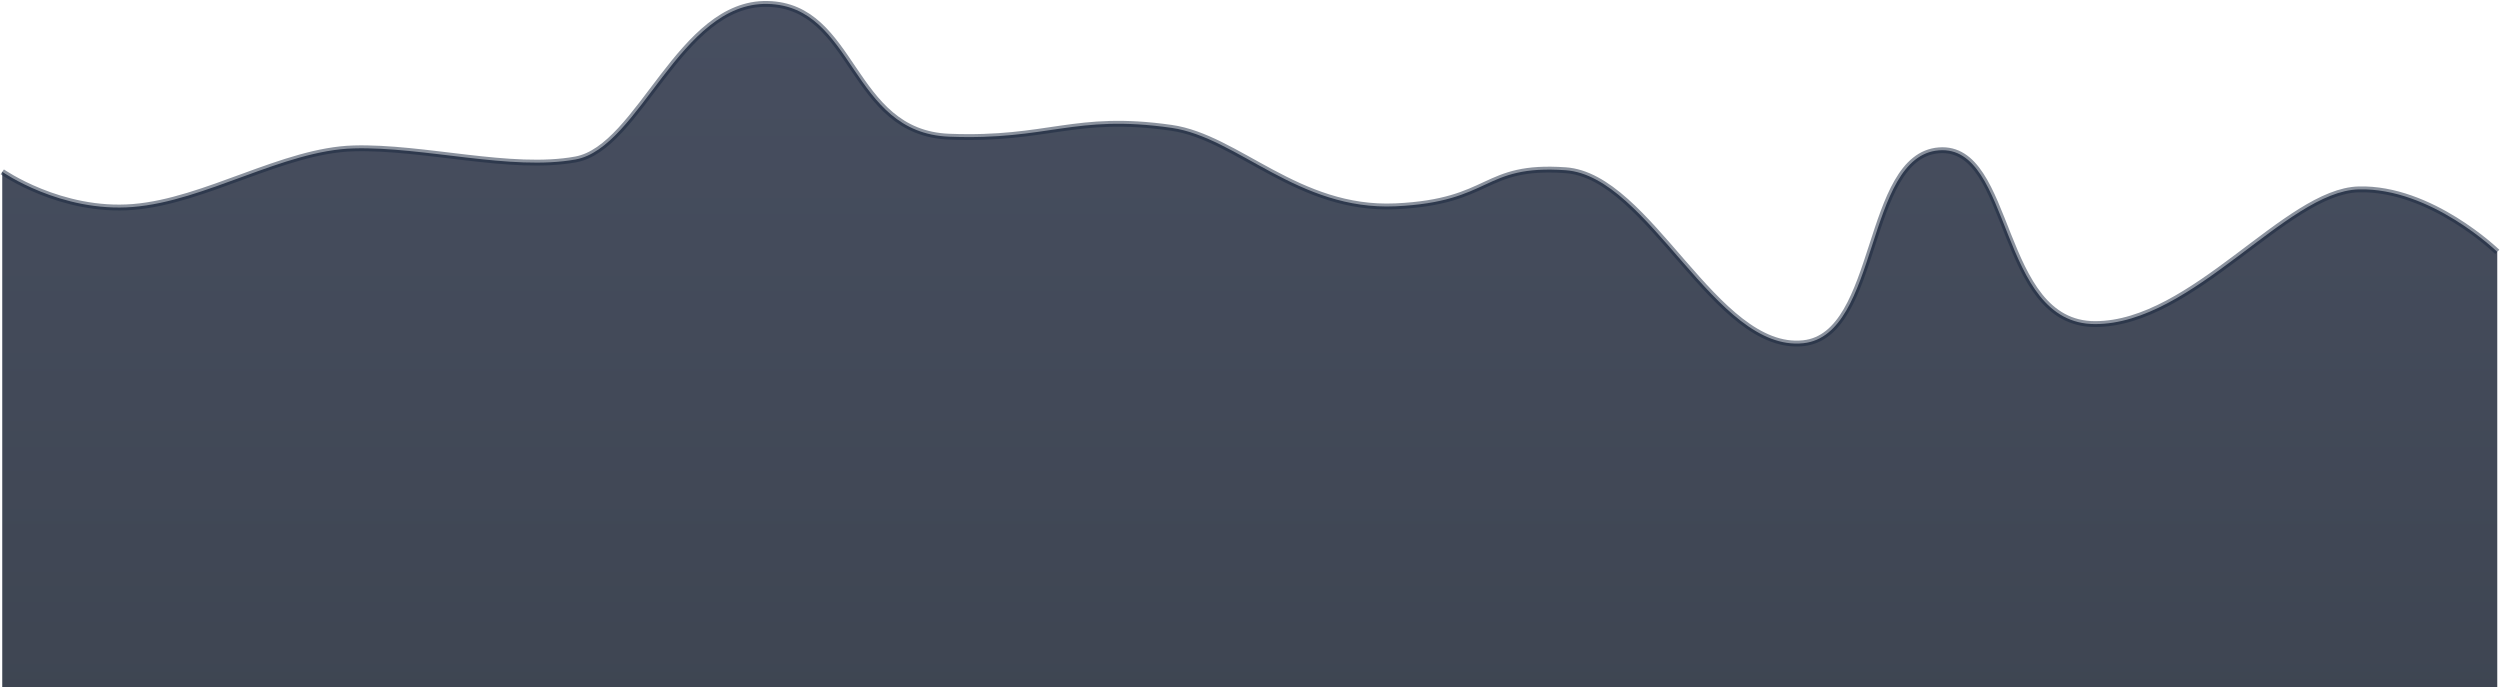 <svg id="Layer_2" data-name="Layer 2" xmlns="http://www.w3.org/2000/svg" xmlns:xlink="http://www.w3.org/1999/xlink" viewBox="0 0 1280.54 352.01">
    <defs>
        <style>
            .cls-1 {
                fill: url("#linear-gradient");
                opacity: 0.8;
            }
            .cls-2 {
                fill: none;
                stroke: #19263f;
                stroke-miterlimit: 10;
                stroke-width: 3px;
                opacity: 0.5;
            }
        </style>
        <linearGradient id="linear-gradient" x1="638.88" y1="3.9" x2="638.88" y2="353.91" gradientUnits="userSpaceOnUse"><stop offset="0" stop-color="#192238"/><stop offset="1" stop-color="#0e1727"/></linearGradient>
    </defs>
    <title>wave_2</title><path
        class="cls-1"
        d="M-.12,89.91s30,21,67,18,77-29,113-30,80.67,11.67,113.67,5.67S346.88,2.91,391.88,3.91s42,66,93,68,64-11.67,113.88-4.53c33.89,4.85,64.78,42.49,114.78,40.19s44.1-21.48,87.1-18.48,76.75,93.37,121.77,88.61c39.12-4.13,31.46-95.8,69.46-98.8s30,89,80,89,98-68,135-69,71,32,71,32v223H-.12Z"
        transform="translate(1.27 -1.9)"/><path
        class="cls-2"
        d="M-.12,89.91s30,21,67,18,77-29,113-30,80.67,11.67,113.67,5.67S346.88,2.91,391.88,3.91s42,66,93,68,64-11.67,113.88-4.53c33.89,4.85,64.78,42.49,114.78,40.19s44.1-21.48,87.1-18.48,76.75,93.37,121.77,88.61c39.12-4.13,31.46-95.8,69.46-98.8s30,89,80,89,98-68,135-69,71,32,71,32"
        transform="translate(1.27 -1.9)"/></svg>
